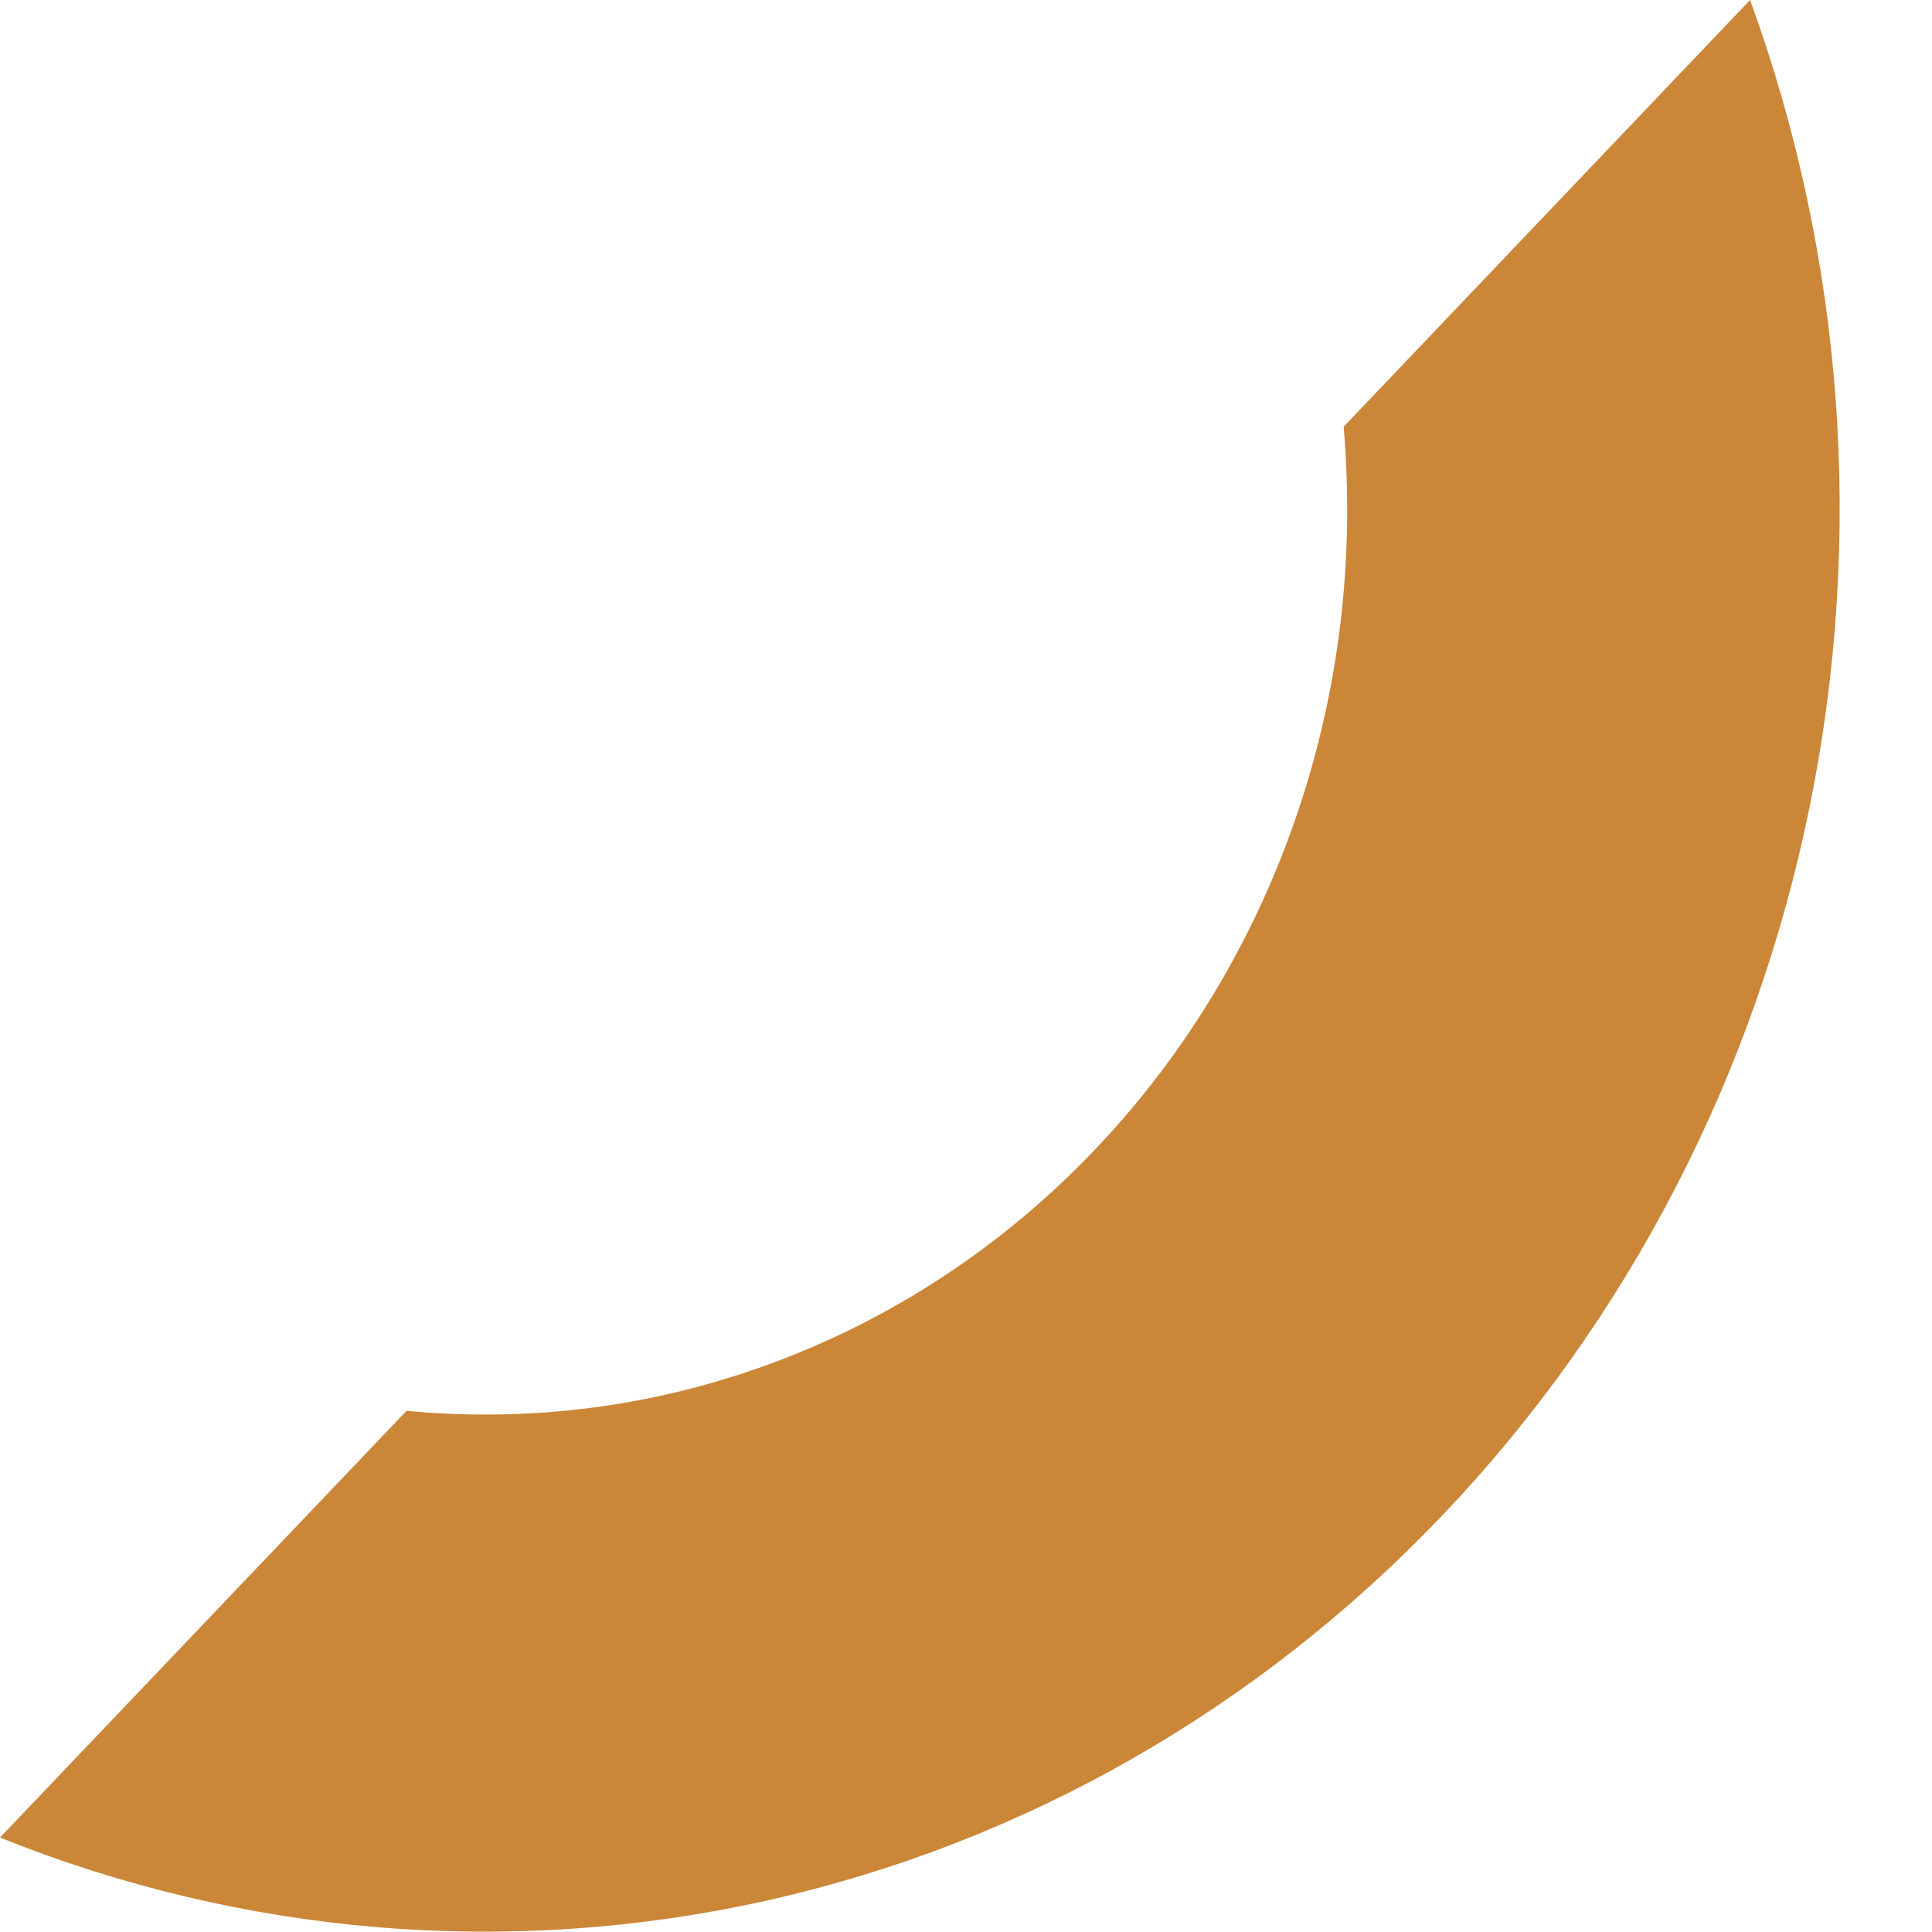 <?xml version="1.0" encoding="UTF-8"?> <svg xmlns="http://www.w3.org/2000/svg" width="17" height="17" viewBox="0 0 17 17" fill="none"> <path d="M4.271 12.447C4.036 12.447 3.805 12.436 3.577 12.414L0 16.169C2.151 17.034 4.495 17.226 6.748 16.723C9.001 16.219 11.067 15.041 12.695 13.33C14.324 11.62 15.447 9.451 15.926 7.085C16.406 4.72 16.223 2.259 15.399 0L11.823 3.755C11.844 3.996 11.854 4.238 11.854 4.484C11.855 5.53 11.659 6.566 11.278 7.532C10.897 8.499 10.339 9.377 9.634 10.116C8.93 10.856 8.094 11.442 7.173 11.842C6.253 12.242 5.267 12.448 4.271 12.447Z" fill="#CB8638"></path> </svg> 